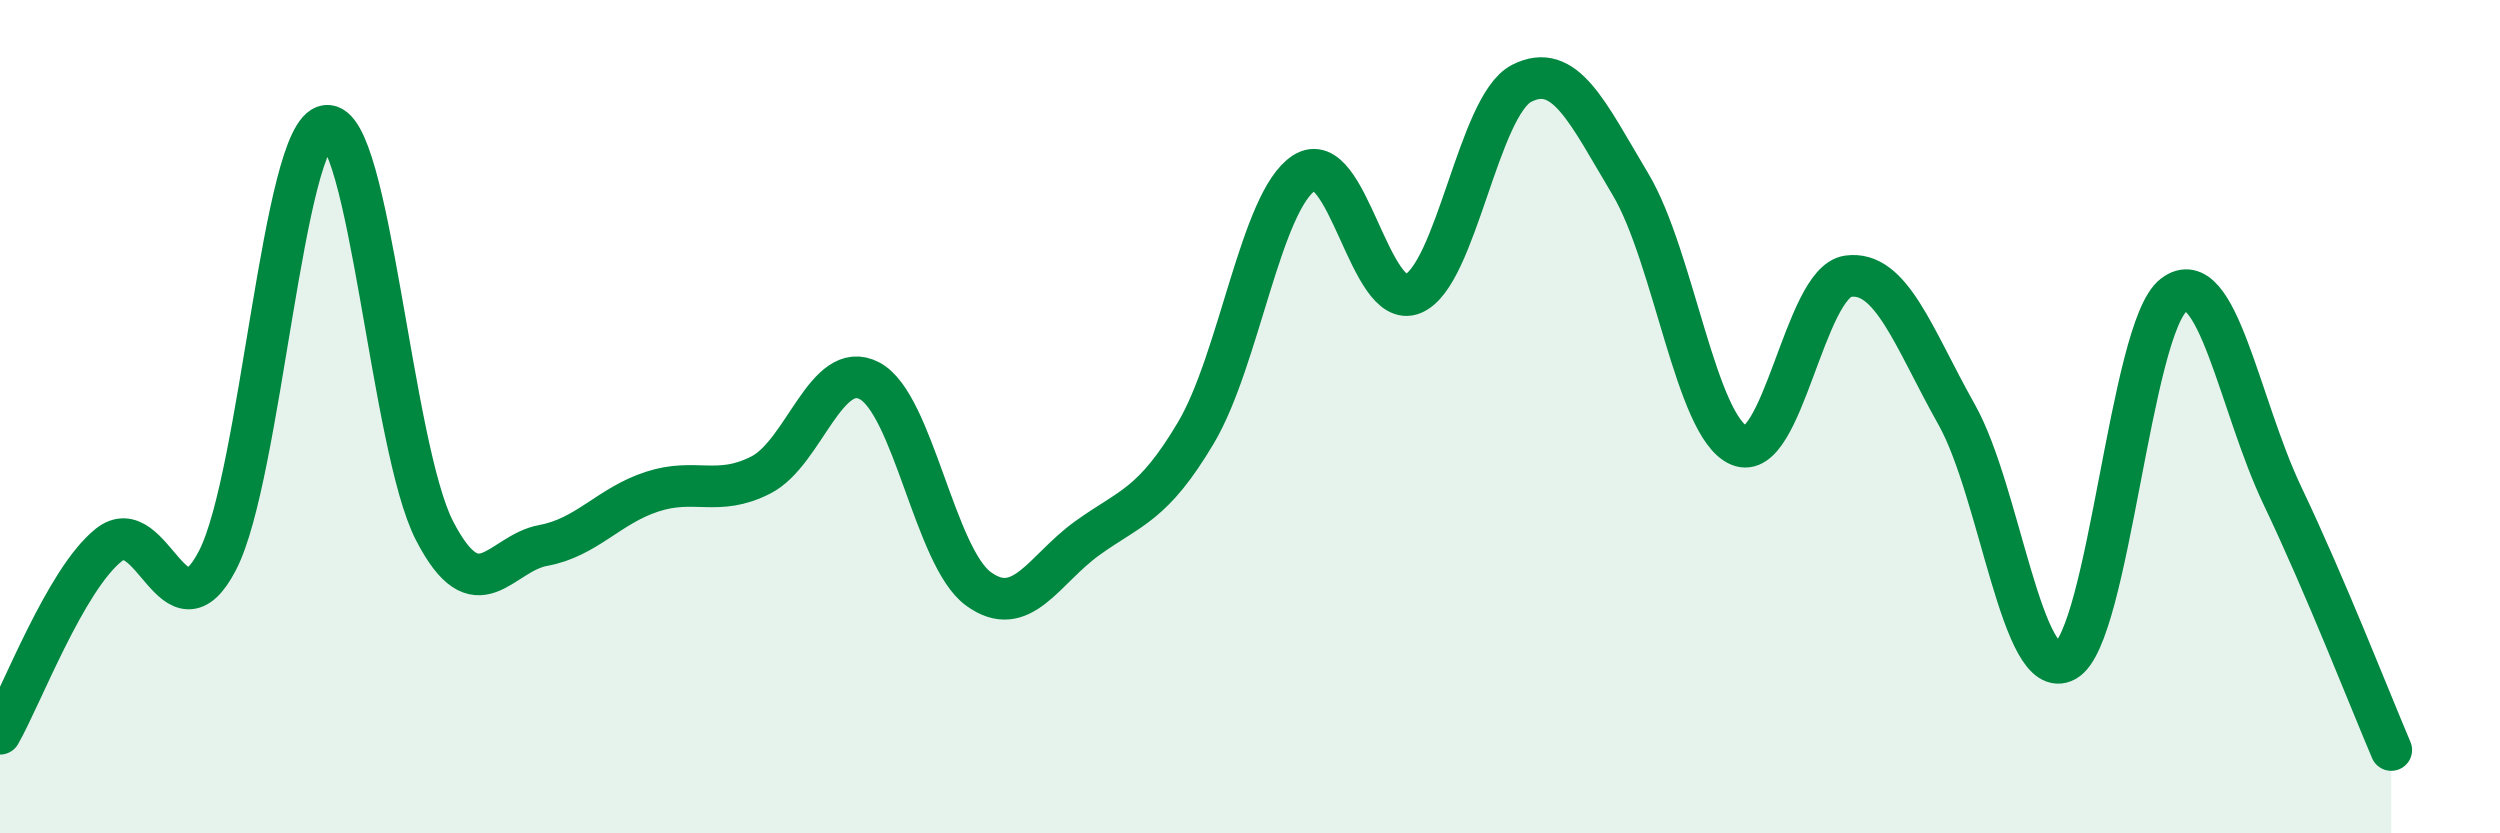 
    <svg width="60" height="20" viewBox="0 0 60 20" xmlns="http://www.w3.org/2000/svg">
      <path
        d="M 0,17.61 C 0.52,16.7 1.57,13.91 2.61,13.08 C 3.65,12.25 4.18,15.46 5.22,13.45 C 6.26,11.44 6.79,3.16 7.83,3.02 C 8.87,2.88 9.39,10.73 10.43,12.74 C 11.47,14.75 12,13.28 13.04,13.09 C 14.08,12.9 14.61,12.14 15.65,11.8 C 16.69,11.46 17.22,11.93 18.26,11.4 C 19.3,10.87 19.83,8.59 20.87,9.14 C 21.91,9.69 22.44,13.37 23.48,14.13 C 24.52,14.89 25.05,13.67 26.09,12.92 C 27.13,12.17 27.66,12.14 28.7,10.39 C 29.74,8.64 30.26,4.82 31.3,4.15 C 32.34,3.48 32.87,7.48 33.91,7.05 C 34.95,6.62 35.48,2.53 36.52,2 C 37.56,1.47 38.09,2.68 39.13,4.42 C 40.17,6.16 40.7,10.25 41.74,10.69 C 42.78,11.13 43.31,6.78 44.35,6.63 C 45.39,6.48 45.92,8.1 46.96,9.95 C 48,11.8 48.53,16.43 49.57,15.86 C 50.61,15.29 51.13,7.87 52.17,7.08 C 53.21,6.29 53.74,9.72 54.78,11.9 C 55.82,14.08 56.87,16.78 57.39,18L57.39 20L0 20Z"
        fill="#008740"
        opacity="0.1"
        stroke-linecap="round"
        stroke-linejoin="round"
      />
      <path
        d="M 0,17.61 C 0.52,16.7 1.57,13.91 2.61,13.08 C 3.65,12.25 4.18,15.46 5.22,13.45 C 6.26,11.44 6.79,3.16 7.83,3.02 C 8.87,2.88 9.39,10.73 10.43,12.74 C 11.47,14.75 12,13.28 13.04,13.09 C 14.08,12.9 14.61,12.14 15.65,11.8 C 16.69,11.46 17.22,11.93 18.26,11.4 C 19.3,10.87 19.83,8.59 20.87,9.14 C 21.91,9.69 22.44,13.37 23.48,14.13 C 24.52,14.89 25.05,13.67 26.09,12.92 C 27.13,12.17 27.66,12.14 28.7,10.39 C 29.74,8.64 30.26,4.82 31.3,4.15 C 32.34,3.48 32.87,7.48 33.91,7.05 C 34.95,6.62 35.48,2.53 36.52,2 C 37.56,1.47 38.09,2.68 39.13,4.42 C 40.17,6.16 40.7,10.25 41.74,10.69 C 42.78,11.13 43.31,6.78 44.35,6.63 C 45.39,6.48 45.92,8.1 46.96,9.95 C 48,11.8 48.53,16.43 49.57,15.86 C 50.61,15.29 51.13,7.87 52.17,7.08 C 53.21,6.29 53.74,9.72 54.78,11.9 C 55.82,14.08 56.87,16.78 57.39,18"
        stroke="#008740"
        stroke-width="1"
        fill="none"
        stroke-linecap="round"
        stroke-linejoin="round"
      />
    </svg>
  